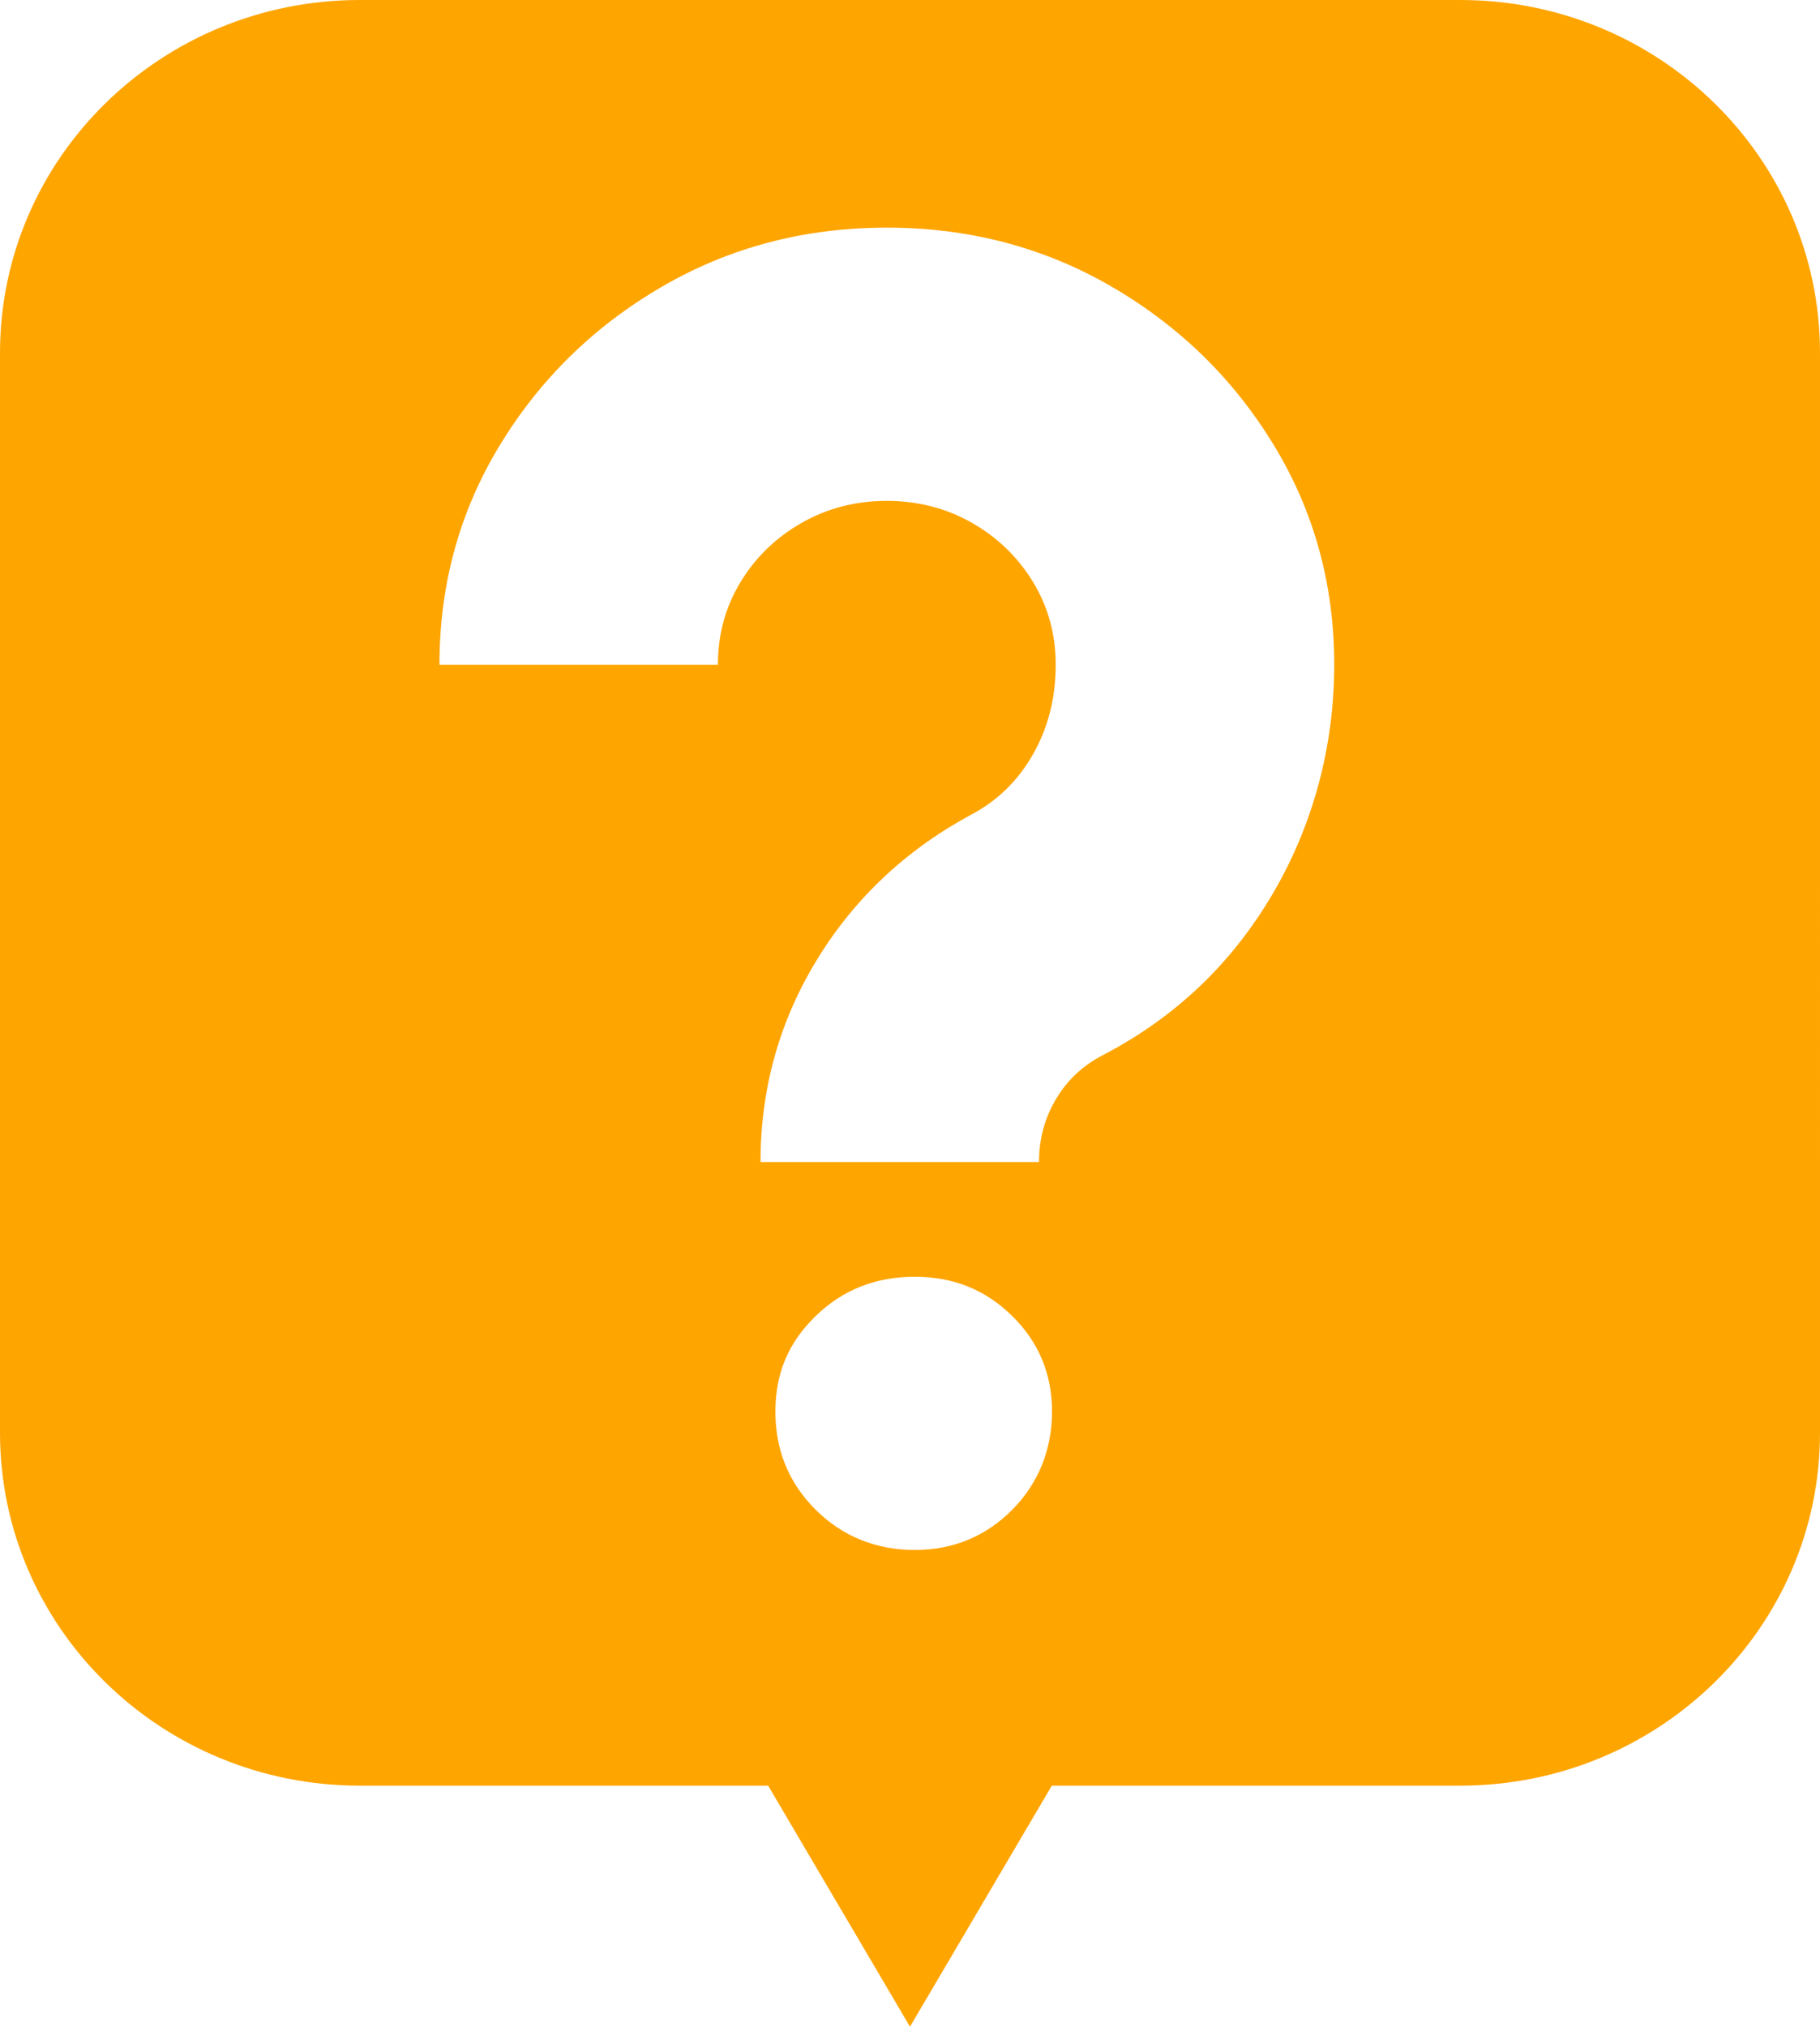 <?xml version="1.0" encoding="UTF-8"?>
<svg id="katman_1" data-name="katman 1" xmlns="http://www.w3.org/2000/svg" viewBox="0 0 449.23 500">
  <defs>
    <style>
      .cls-1 {
        fill: orange;
      }
    </style>
  </defs>
  <path class="cls-1" d="M360.46,0H88.78C39.75,0,0,38.98,0,87.06v266.42c0,48.08,39.75,87.06,88.78,87.06h100.82l35.01,59.47,35.01-59.47h100.83c49.03,0,88.78-38.98,88.78-87.06V87.06c0-48.08-39.75-87.06-88.78-87.06ZM249.82,372.5c-6.57,6.59-14.59,9.89-24.06,9.89s-17.76-3.3-24.4-9.89c-6.65-6.59-9.97-14.68-9.97-24.26s3.32-17.15,9.97-23.59c6.64-6.44,14.78-9.66,24.4-9.66s17.49,3.22,24.06,9.66c6.57,6.44,9.85,14.31,9.85,23.59s-3.29,17.68-9.85,24.26ZM314.2,220.4c-10.08,17.23-23.98,30.48-41.7,39.77-5.04,2.55-8.98,6.18-11.8,10.9-2.83,4.72-4.24,9.92-4.24,15.61h-68.74c0-18.12,4.66-34.79,13.98-49.99,9.31-15.2,22.07-27.15,38.26-35.84,6.42-3.44,11.46-8.43,15.12-14.94,3.67-6.52,5.5-13.82,5.5-21.91,0-7.49-1.87-14.3-5.61-20.44-3.75-6.14-8.79-11.01-15.12-14.6-6.34-3.59-13.33-5.39-20.96-5.39s-14.63,1.8-20.96,5.39c-6.34,3.6-11.38,8.46-15.12,14.6-3.75,6.14-5.61,12.96-5.61,20.44h-68.73c0-19.77,4.96-37.82,14.89-54.15,9.93-16.32,23.25-29.36,39.98-39.09,16.73-9.74,35.25-14.6,55.56-14.6s38.83,4.87,55.56,14.6c16.73,9.74,30.05,22.77,39.98,39.09,9.93,16.33,14.89,34.38,14.89,54.15s-5.04,39.17-15.12,56.39Z"/>
</svg>